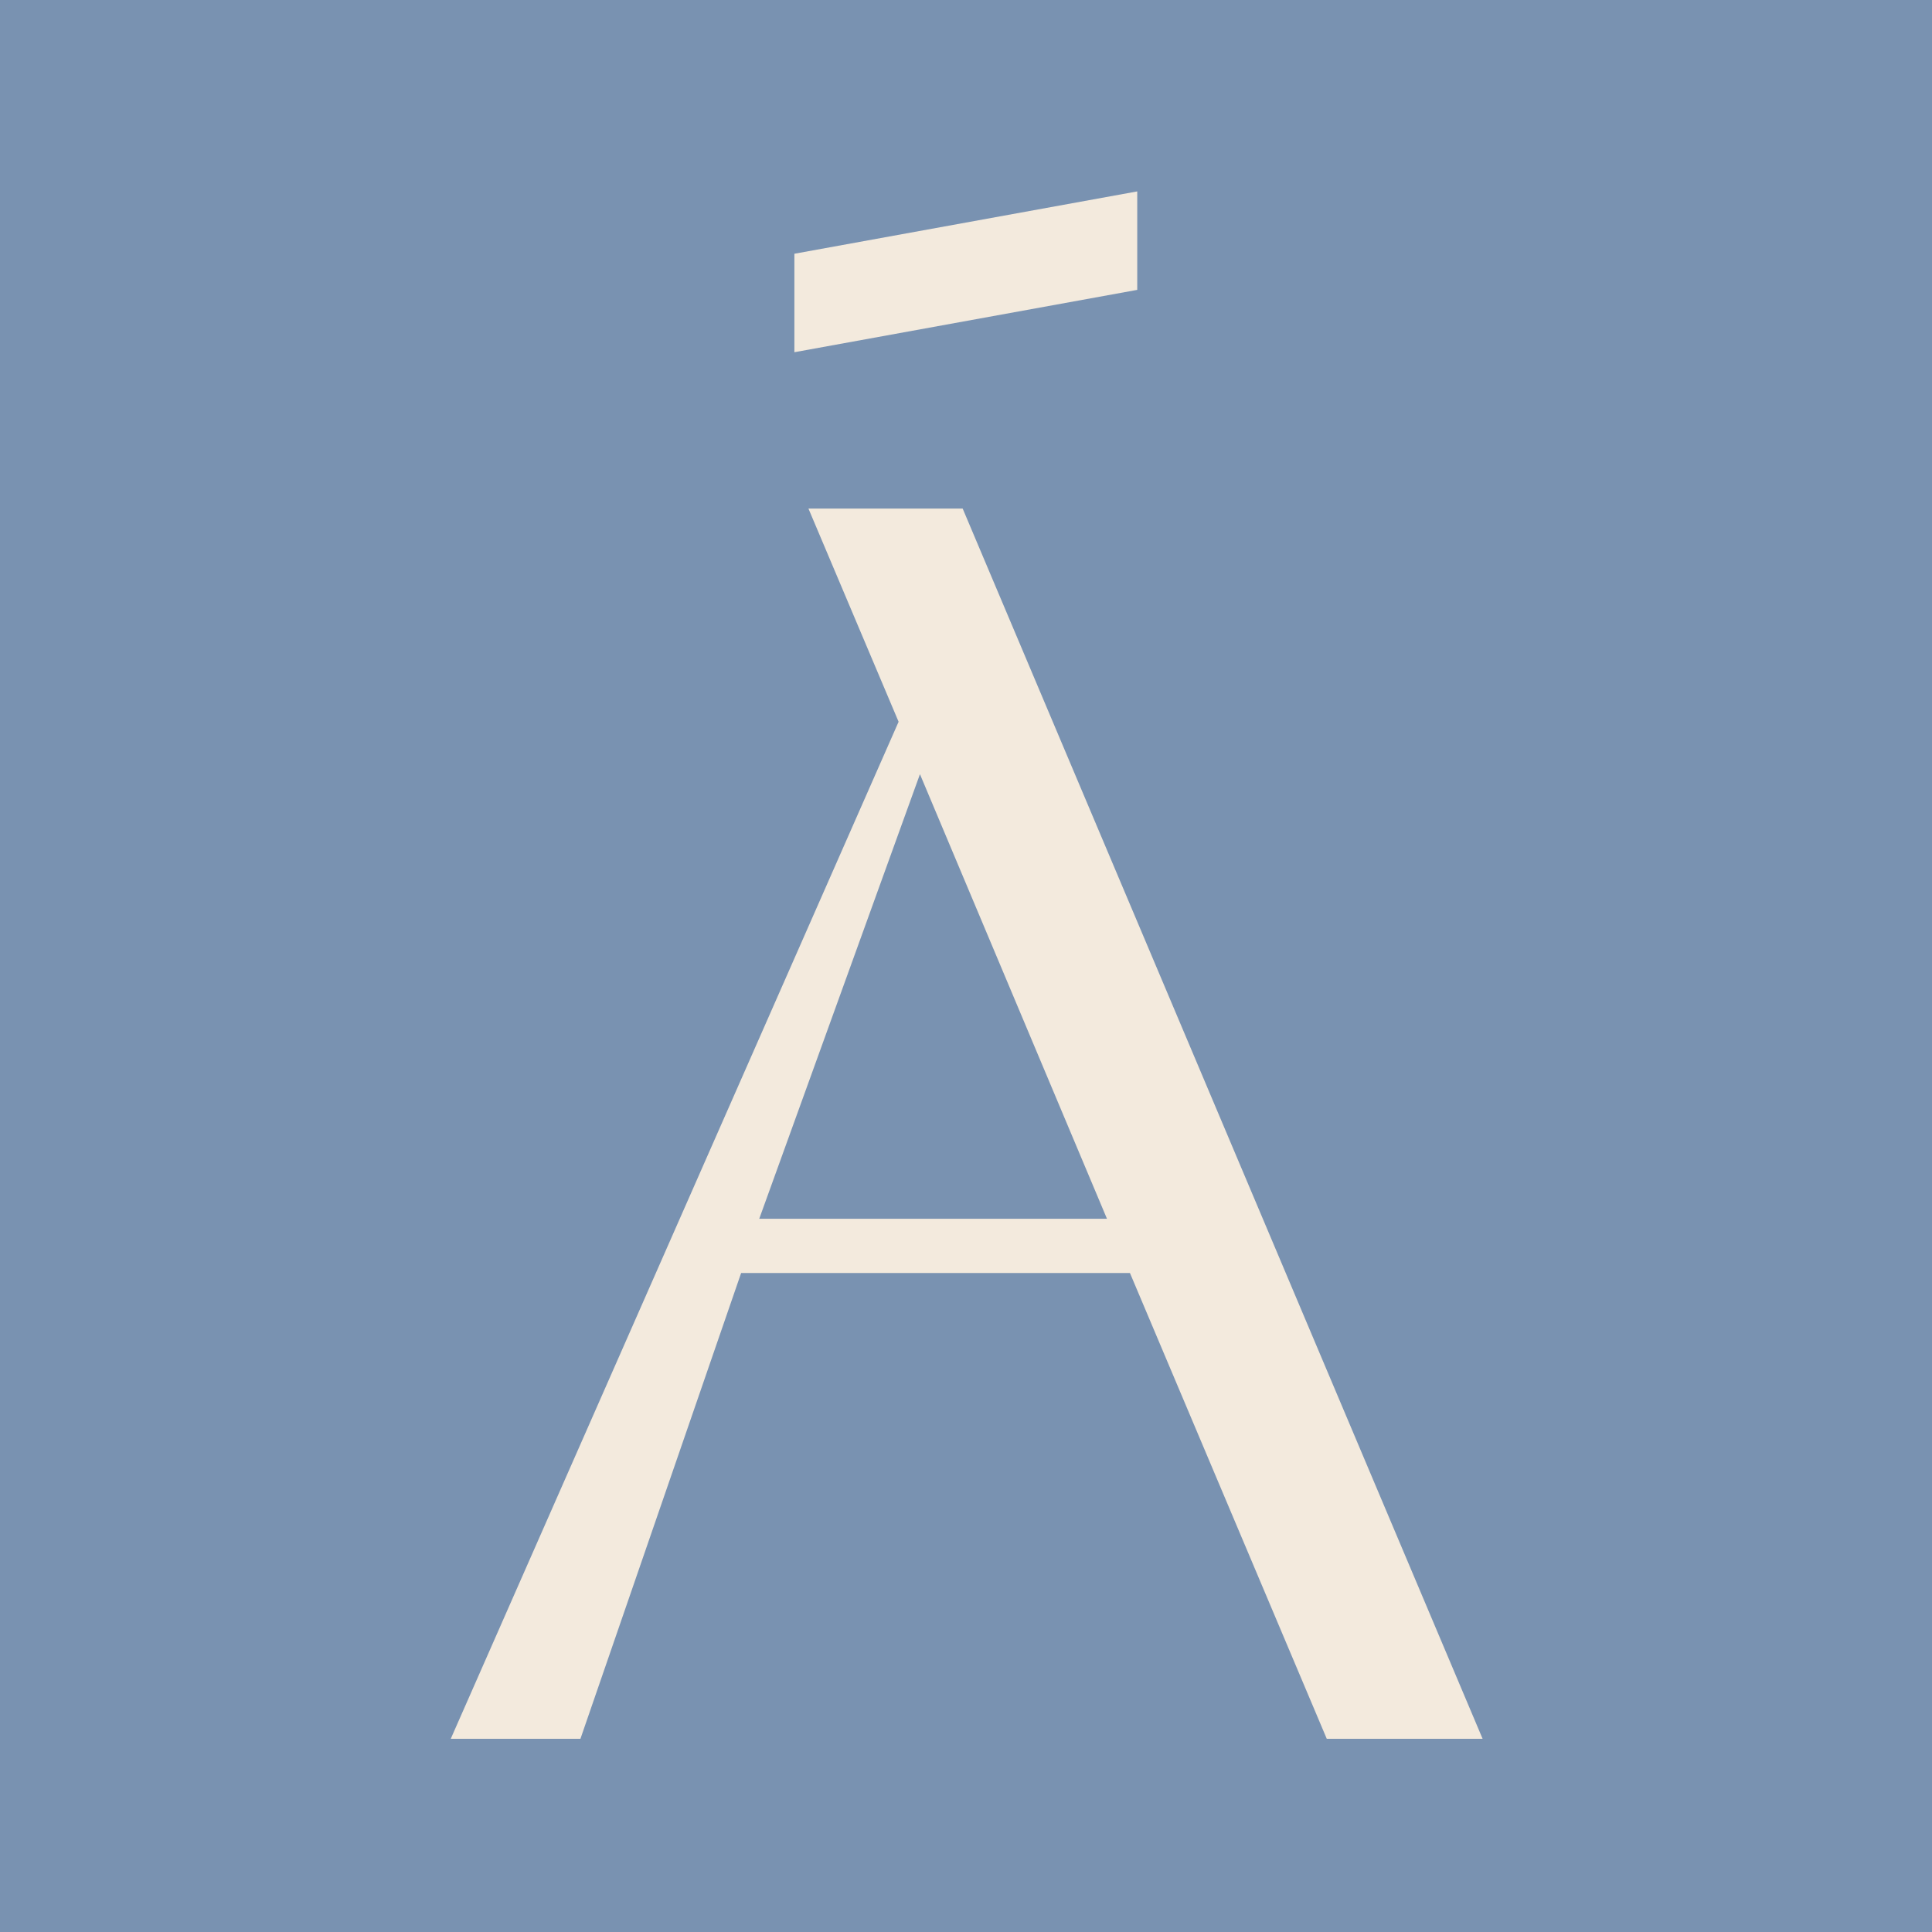 <svg width="1080" height="1080" viewBox="0 0 1080 1080" fill="none" xmlns="http://www.w3.org/2000/svg">
<rect x="0" y="0" width="1080" height="1080" fill="#333333" stroke="none"/>
<g clip-path="url(#clip0_1074_414)">
<rect width="1080" height="1080" fill="#7992B1"/>
<path d="M252 971.944L502.322 403.472L451.918 284.279H538.131L828.788 972.001H741.67L631.641 711.609H414.299L324.466 972.001H252V971.944ZM618.8 681.287L514.258 432.775L424.425 681.287H618.8Z" fill="#F3EADD"/>
<path d="M444.066 141.847L635.725 107V162.043L444.066 196.89V141.847Z" fill="#F3EADD"/>
</g>
<defs>
<clipPath id="clip0_1074_414">
<rect width="1080" height="1080" fill="white"/>
</clipPath>
</defs>
</svg>

